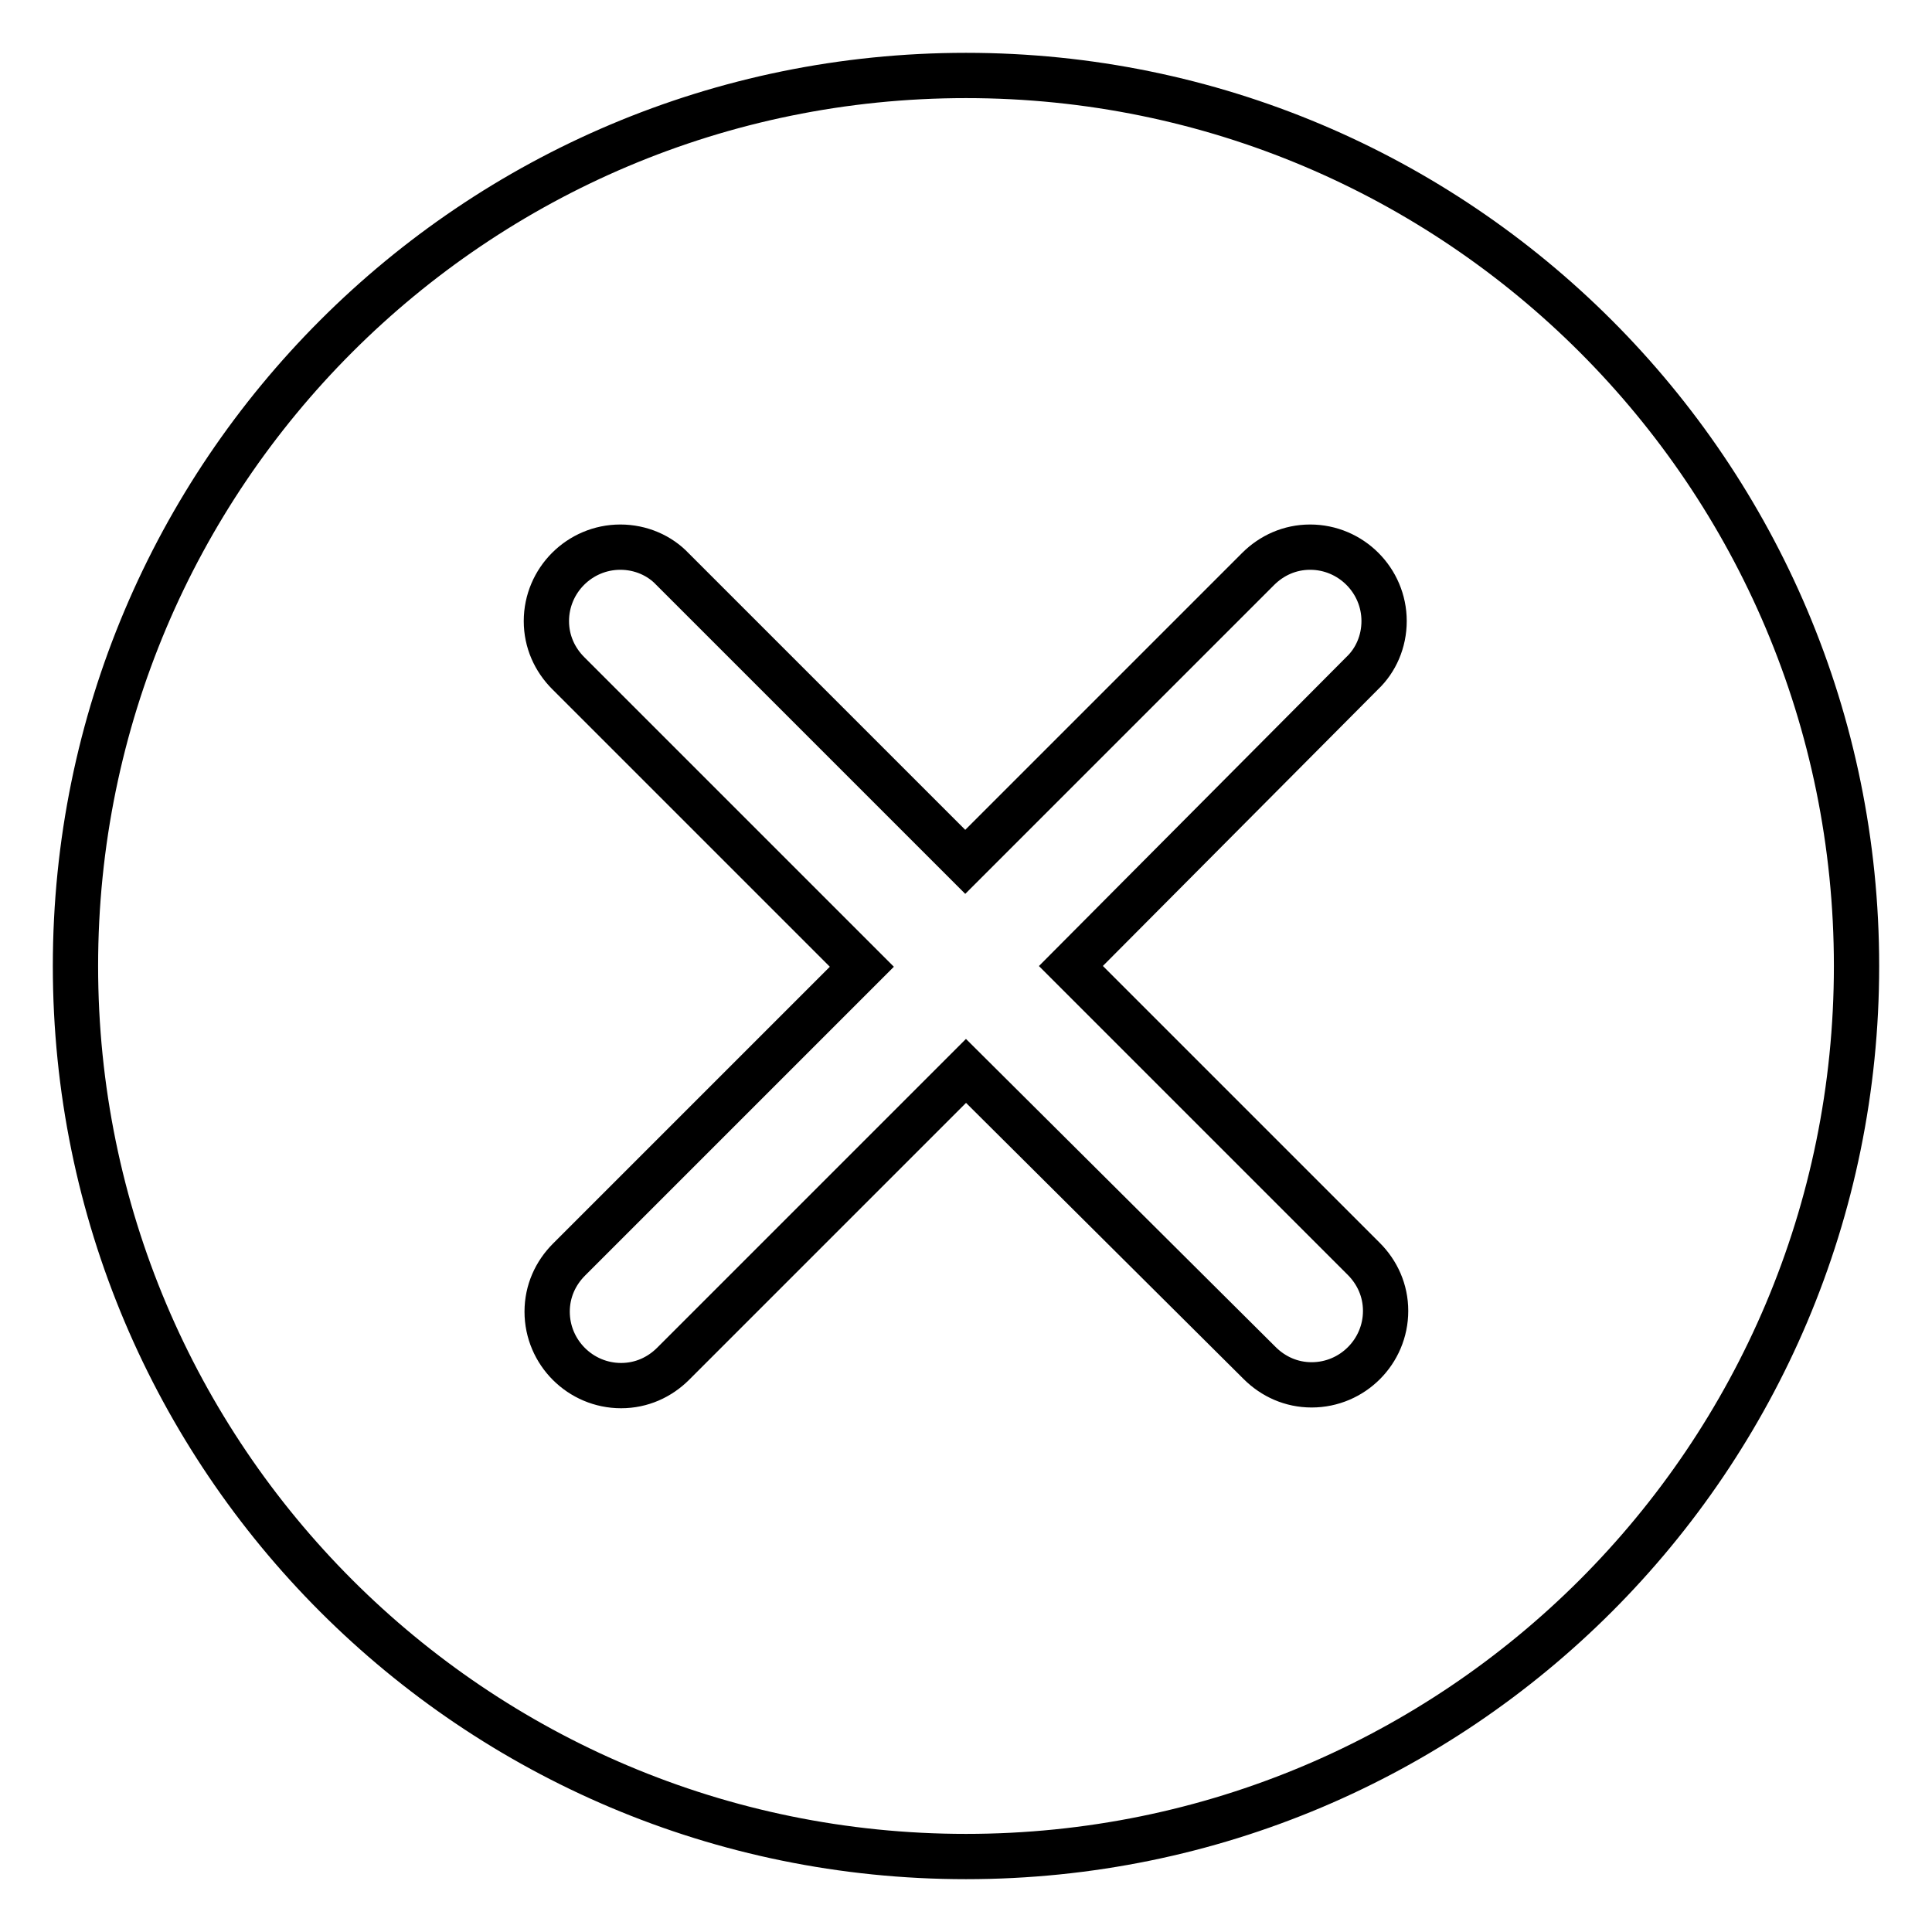 <?xml version="1.0" encoding="utf-8"?>
<!-- Svg Vector Icons : http://www.onlinewebfonts.com/icon -->
<!DOCTYPE svg PUBLIC "-//W3C//DTD SVG 1.1//EN" "http://www.w3.org/Graphics/SVG/1.1/DTD/svg11.dtd">
<svg version="1.1" xmlns="http://www.w3.org/2000/svg" xmlns:xlink="http://www.w3.org/1999/xlink" x="0px" y="0px" viewBox="0 0 256 256" enable-background="new 0 0 256 256" xml:space="preserve">
<g> <path stroke-width="6" fill-opacity="0" stroke="#000000"  d="M128,10C62.8,10,10,62.8,10,128s52.8,118,118,118s118-52.8,118-118S193.2,10,128,10z M180.7,166.8 c1.8,1.8,2.9,4.2,2.9,6.9c0,5.4-4.4,9.8-9.8,9.8c-2.7,0-5.1-1.1-6.9-2.9L128,141.9l-38.8,38.8c-1.8,1.8-4.2,2.9-6.9,2.9 c-5.4,0-9.8-4.4-9.8-9.8c0-2.7,1.1-5.1,2.9-6.9l38.8-38.8L75.3,89.2c-1.8-1.8-2.9-4.2-2.9-6.9c0-5.4,4.4-9.8,9.8-9.8 c2.7,0,5.2,1.1,6.9,2.9l38.8,38.8l38.8-38.8c1.8-1.8,4.2-2.9,6.9-2.9c5.4,0,9.8,4.4,9.8,9.8c0,2.7-1.1,5.2-2.9,6.9L141.9,128 L180.7,166.8z"/></g>
</svg>